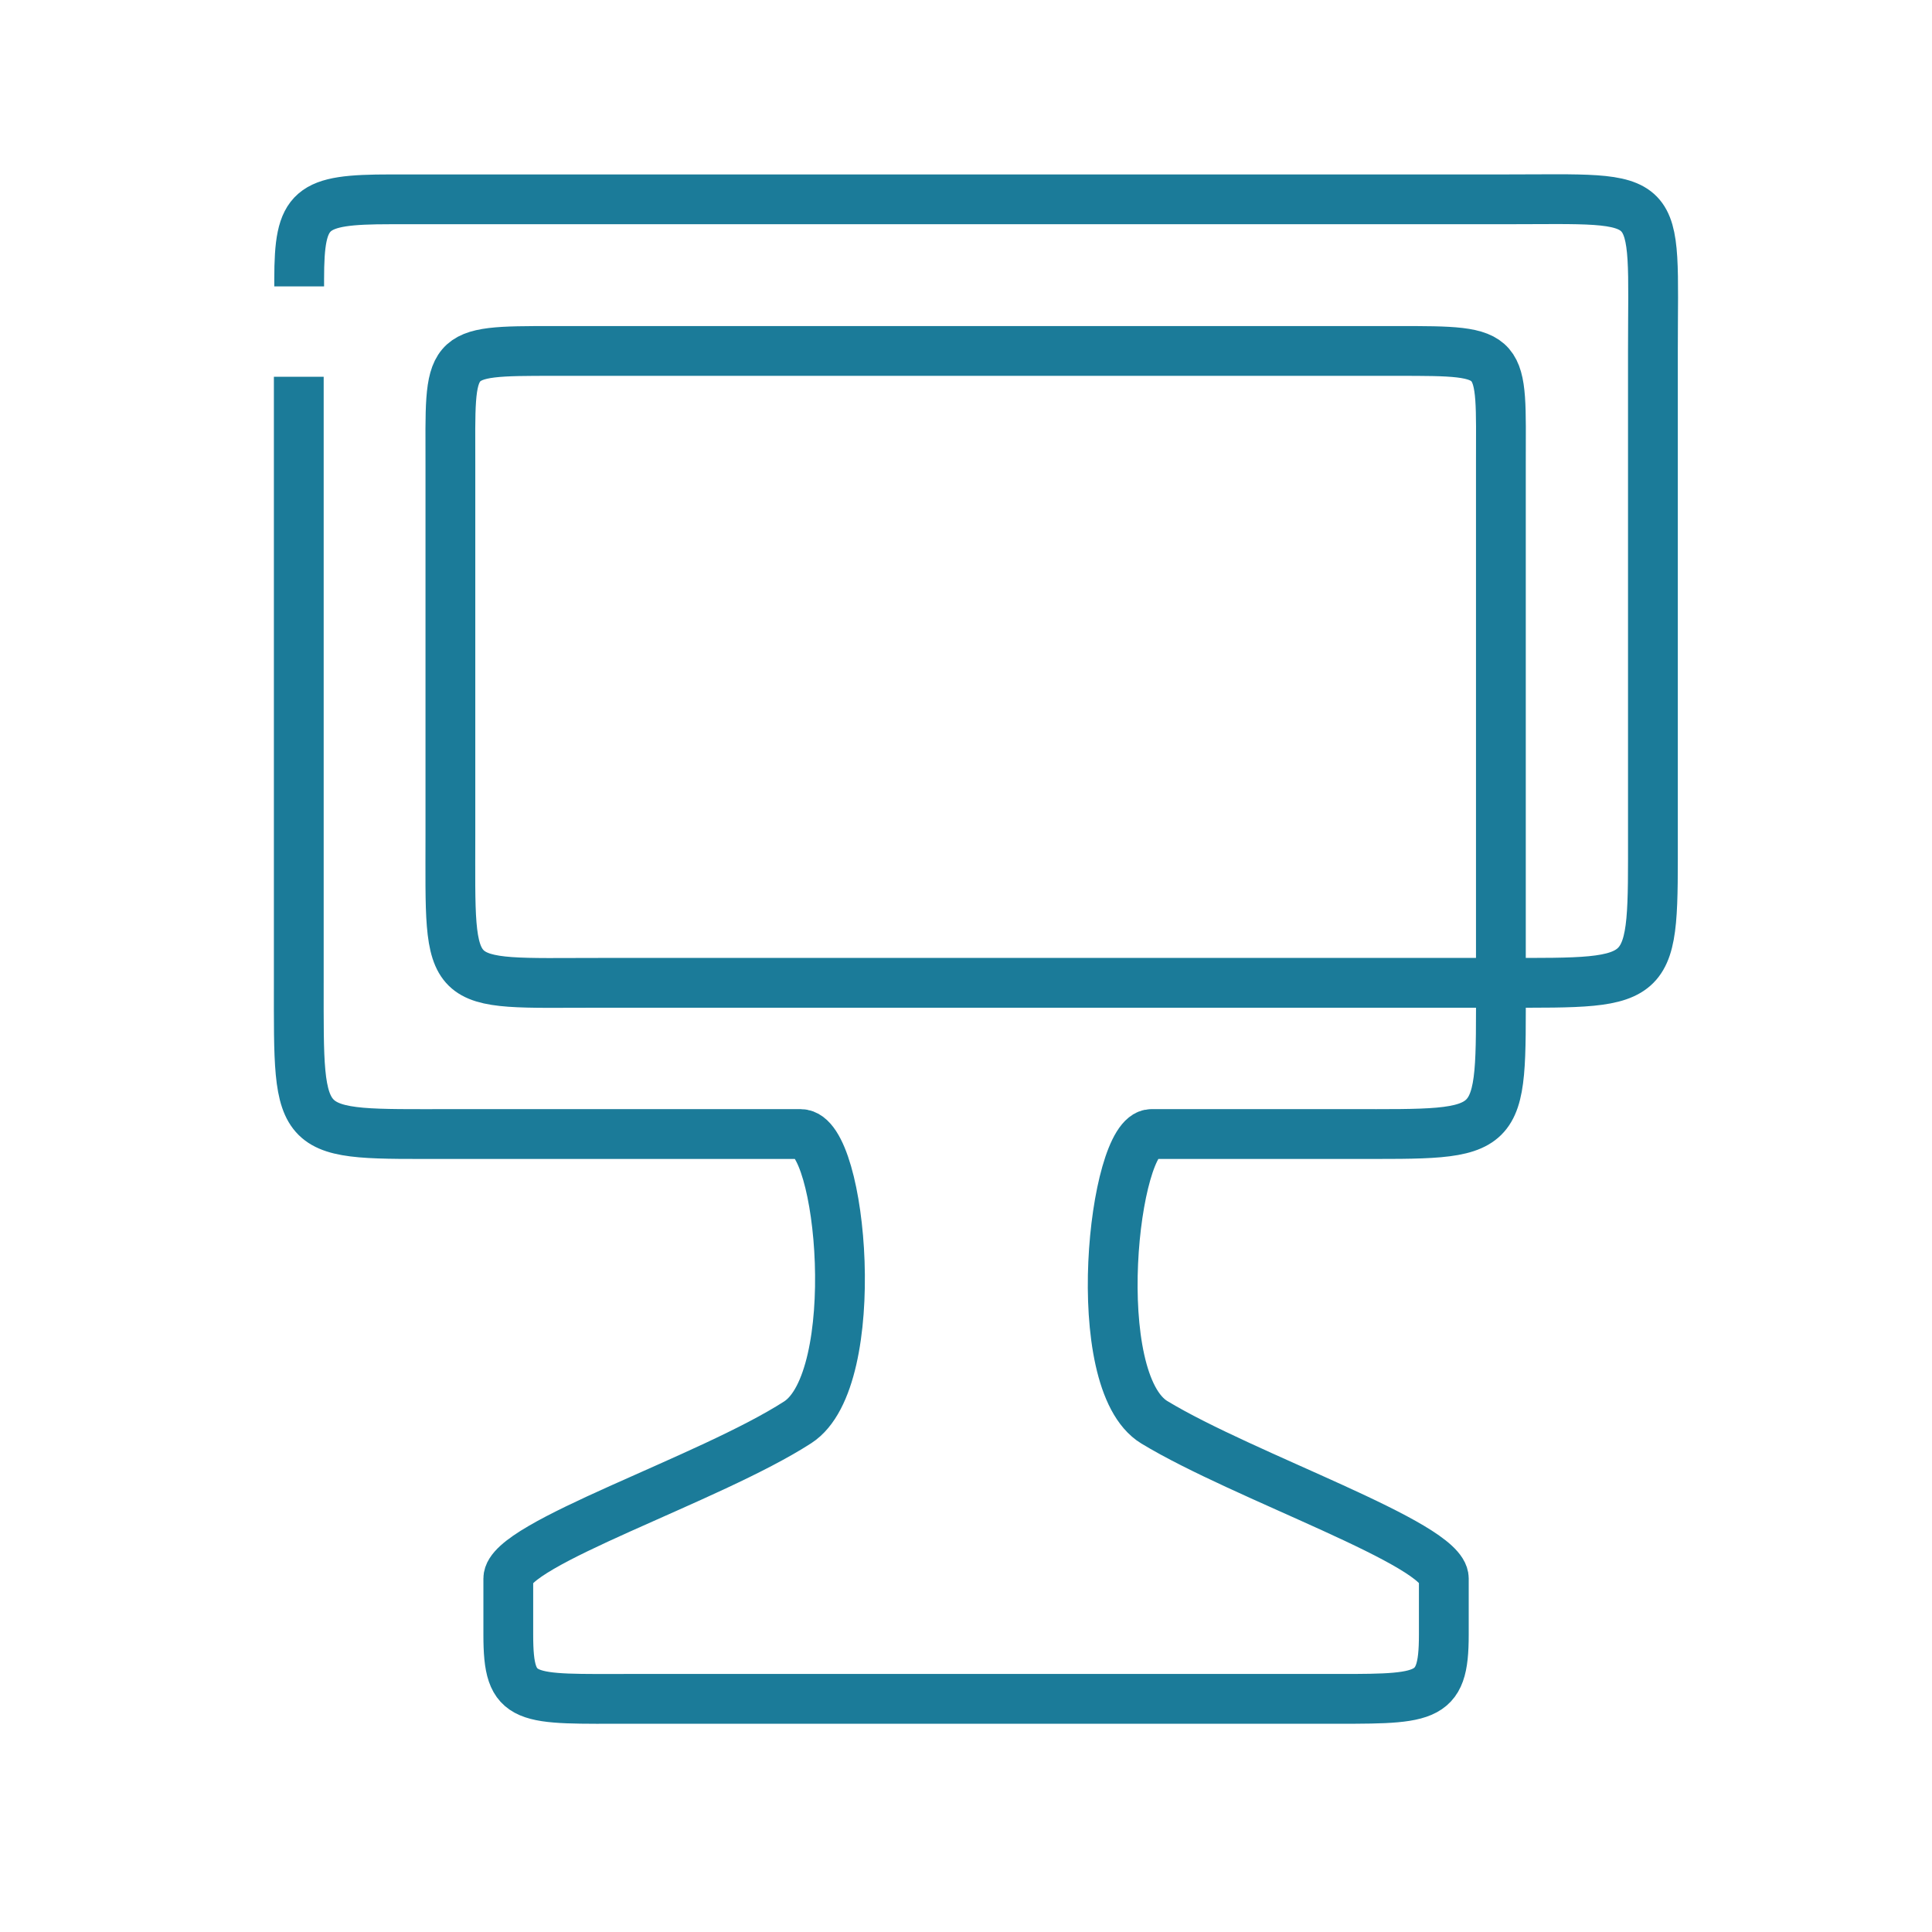 <svg width="97" height="97" viewBox="0 0 97 97" fill="none" xmlns="http://www.w3.org/2000/svg">
<path d="M15.021 14.379V14.024C15.021 10.427 15.565 10.008 19.601 10.008C26.983 10.008 68.077 10.008 75.501 10.008C83.636 10.008 82.988 9.444 82.988 17.62V41.733C82.988 49.533 83.218 49.345 75.417 49.345H30.099C22.236 49.345 22.613 49.847 22.613 41.879V23.434C22.613 17.62 22.32 17.62 27.82 17.62H70.147C75.668 17.62 75.355 17.62 75.355 23.288V49.345C75.355 57.208 75.606 56.936 67.722 56.936H57.809C55.906 56.936 54.547 69.338 57.955 71.408C62.472 74.148 72.49 77.514 72.49 79.25V82.073C72.49 85.441 71.632 85.294 66.216 85.294H31.793C26.293 85.294 25.52 85.503 25.52 82.073V79.25C25.52 77.514 35.62 74.273 40.054 71.408C43.379 69.254 42.292 56.936 40.2 56.936H22.634C14.791 56.936 15.001 57.25 15.001 49.303V18.917" stroke="#1B7B99" stroke-width="2.5" stroke-miterlimit="10"/>
</svg>
